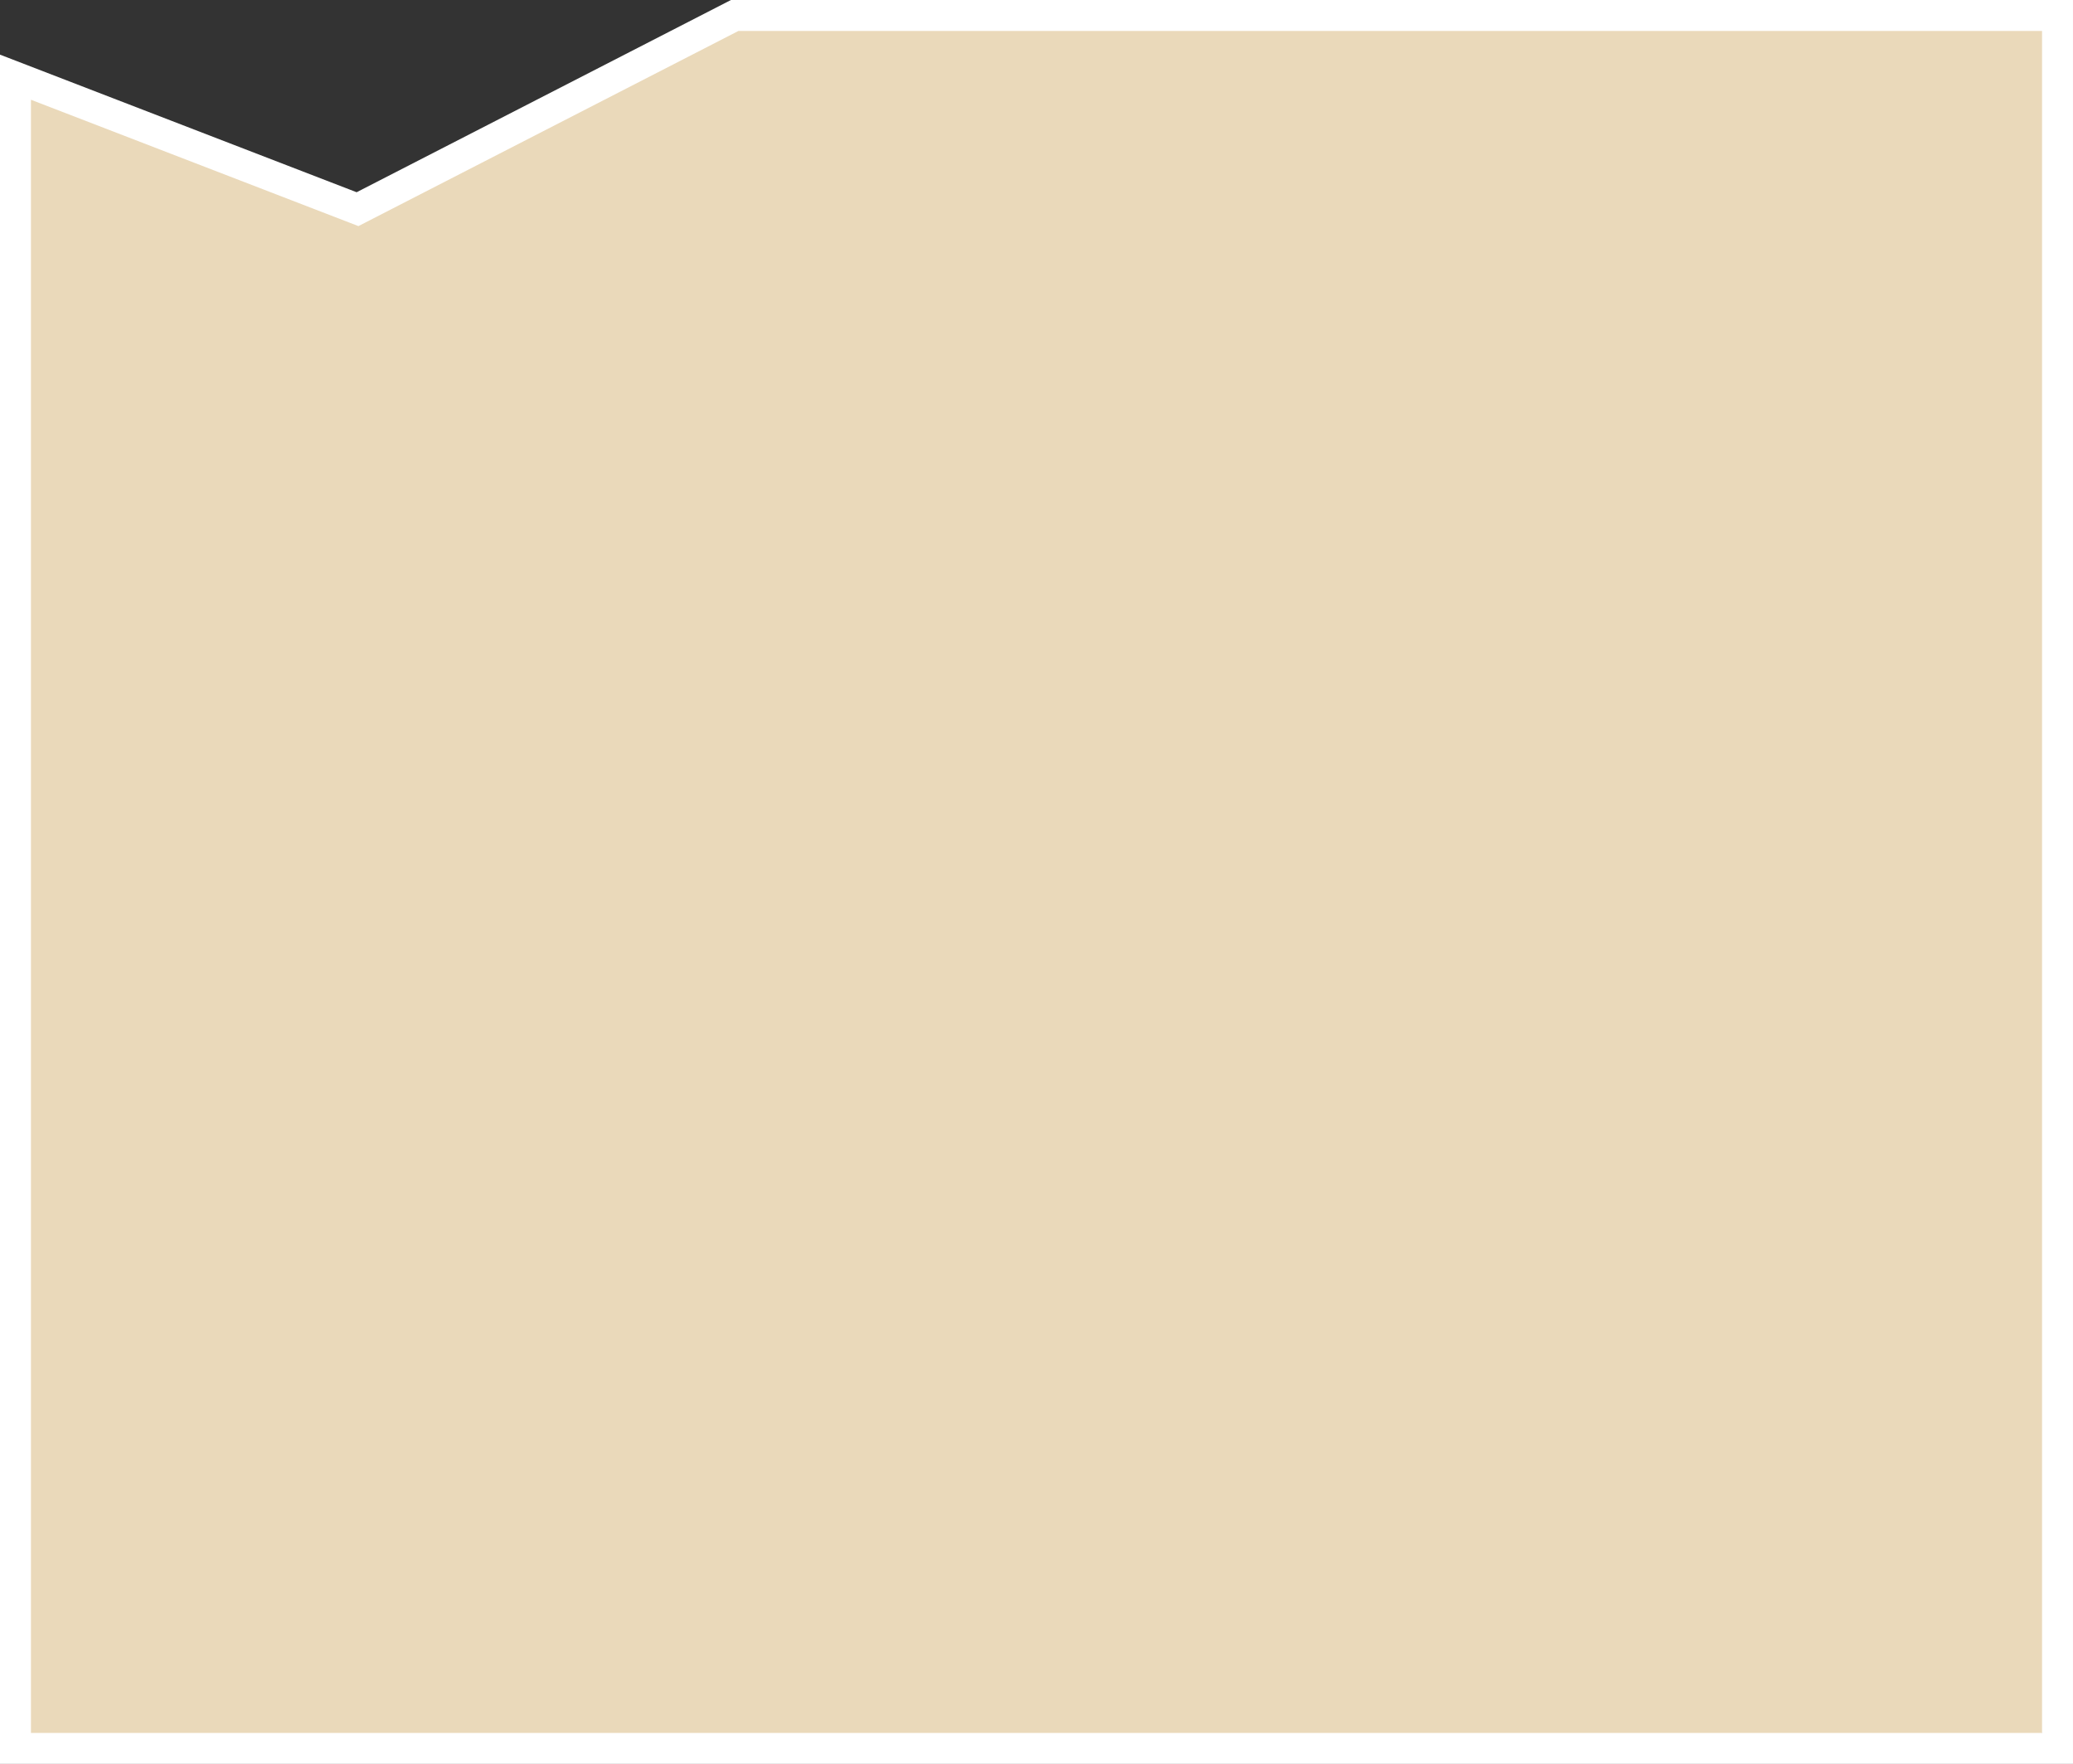 <svg xmlns="http://www.w3.org/2000/svg" width="670" height="570.002" viewBox="0 0 670 570.002">
  <rect x="0" y="0" width="670" height="570.002" fill="#333333" stroke="none"/>
  <g id="Subtraction_2" data-name="Subtraction 2" transform="translate(-123.466 -256.099)" fill="#ead9ba">
    <path d="M 783.465 821.099 L 133.465 821.099 L 128.465 821.099 L 128.465 816.099 L 128.465 288.333 L 128.465 281.045 L 135.265 283.668 L 239.019 323.691 L 359.847 261.651 L 360.923 261.099 L 362.131 261.099 L 783.465 261.099 L 788.465 261.099 L 788.465 266.099 L 788.465 816.099 L 783.465 816.1 L 783.465 821.099 Z" stroke="none"/>
    <path d="M 783.465 816.1 L 783.465 266.099 L 362.131 266.099 L 239.31 329.163 L 133.466 288.333 L 133.466 816.099 L 783.465 816.1 M 783.465 826.1 L 123.466 826.099 L 123.466 273.757 L 238.729 318.22 L 359.714 256.099 L 793.465 256.099 L 793.465 826.099 L 783.465 826.1 Z" stroke="none" fill="#fff"/>
  </g>
</svg>
